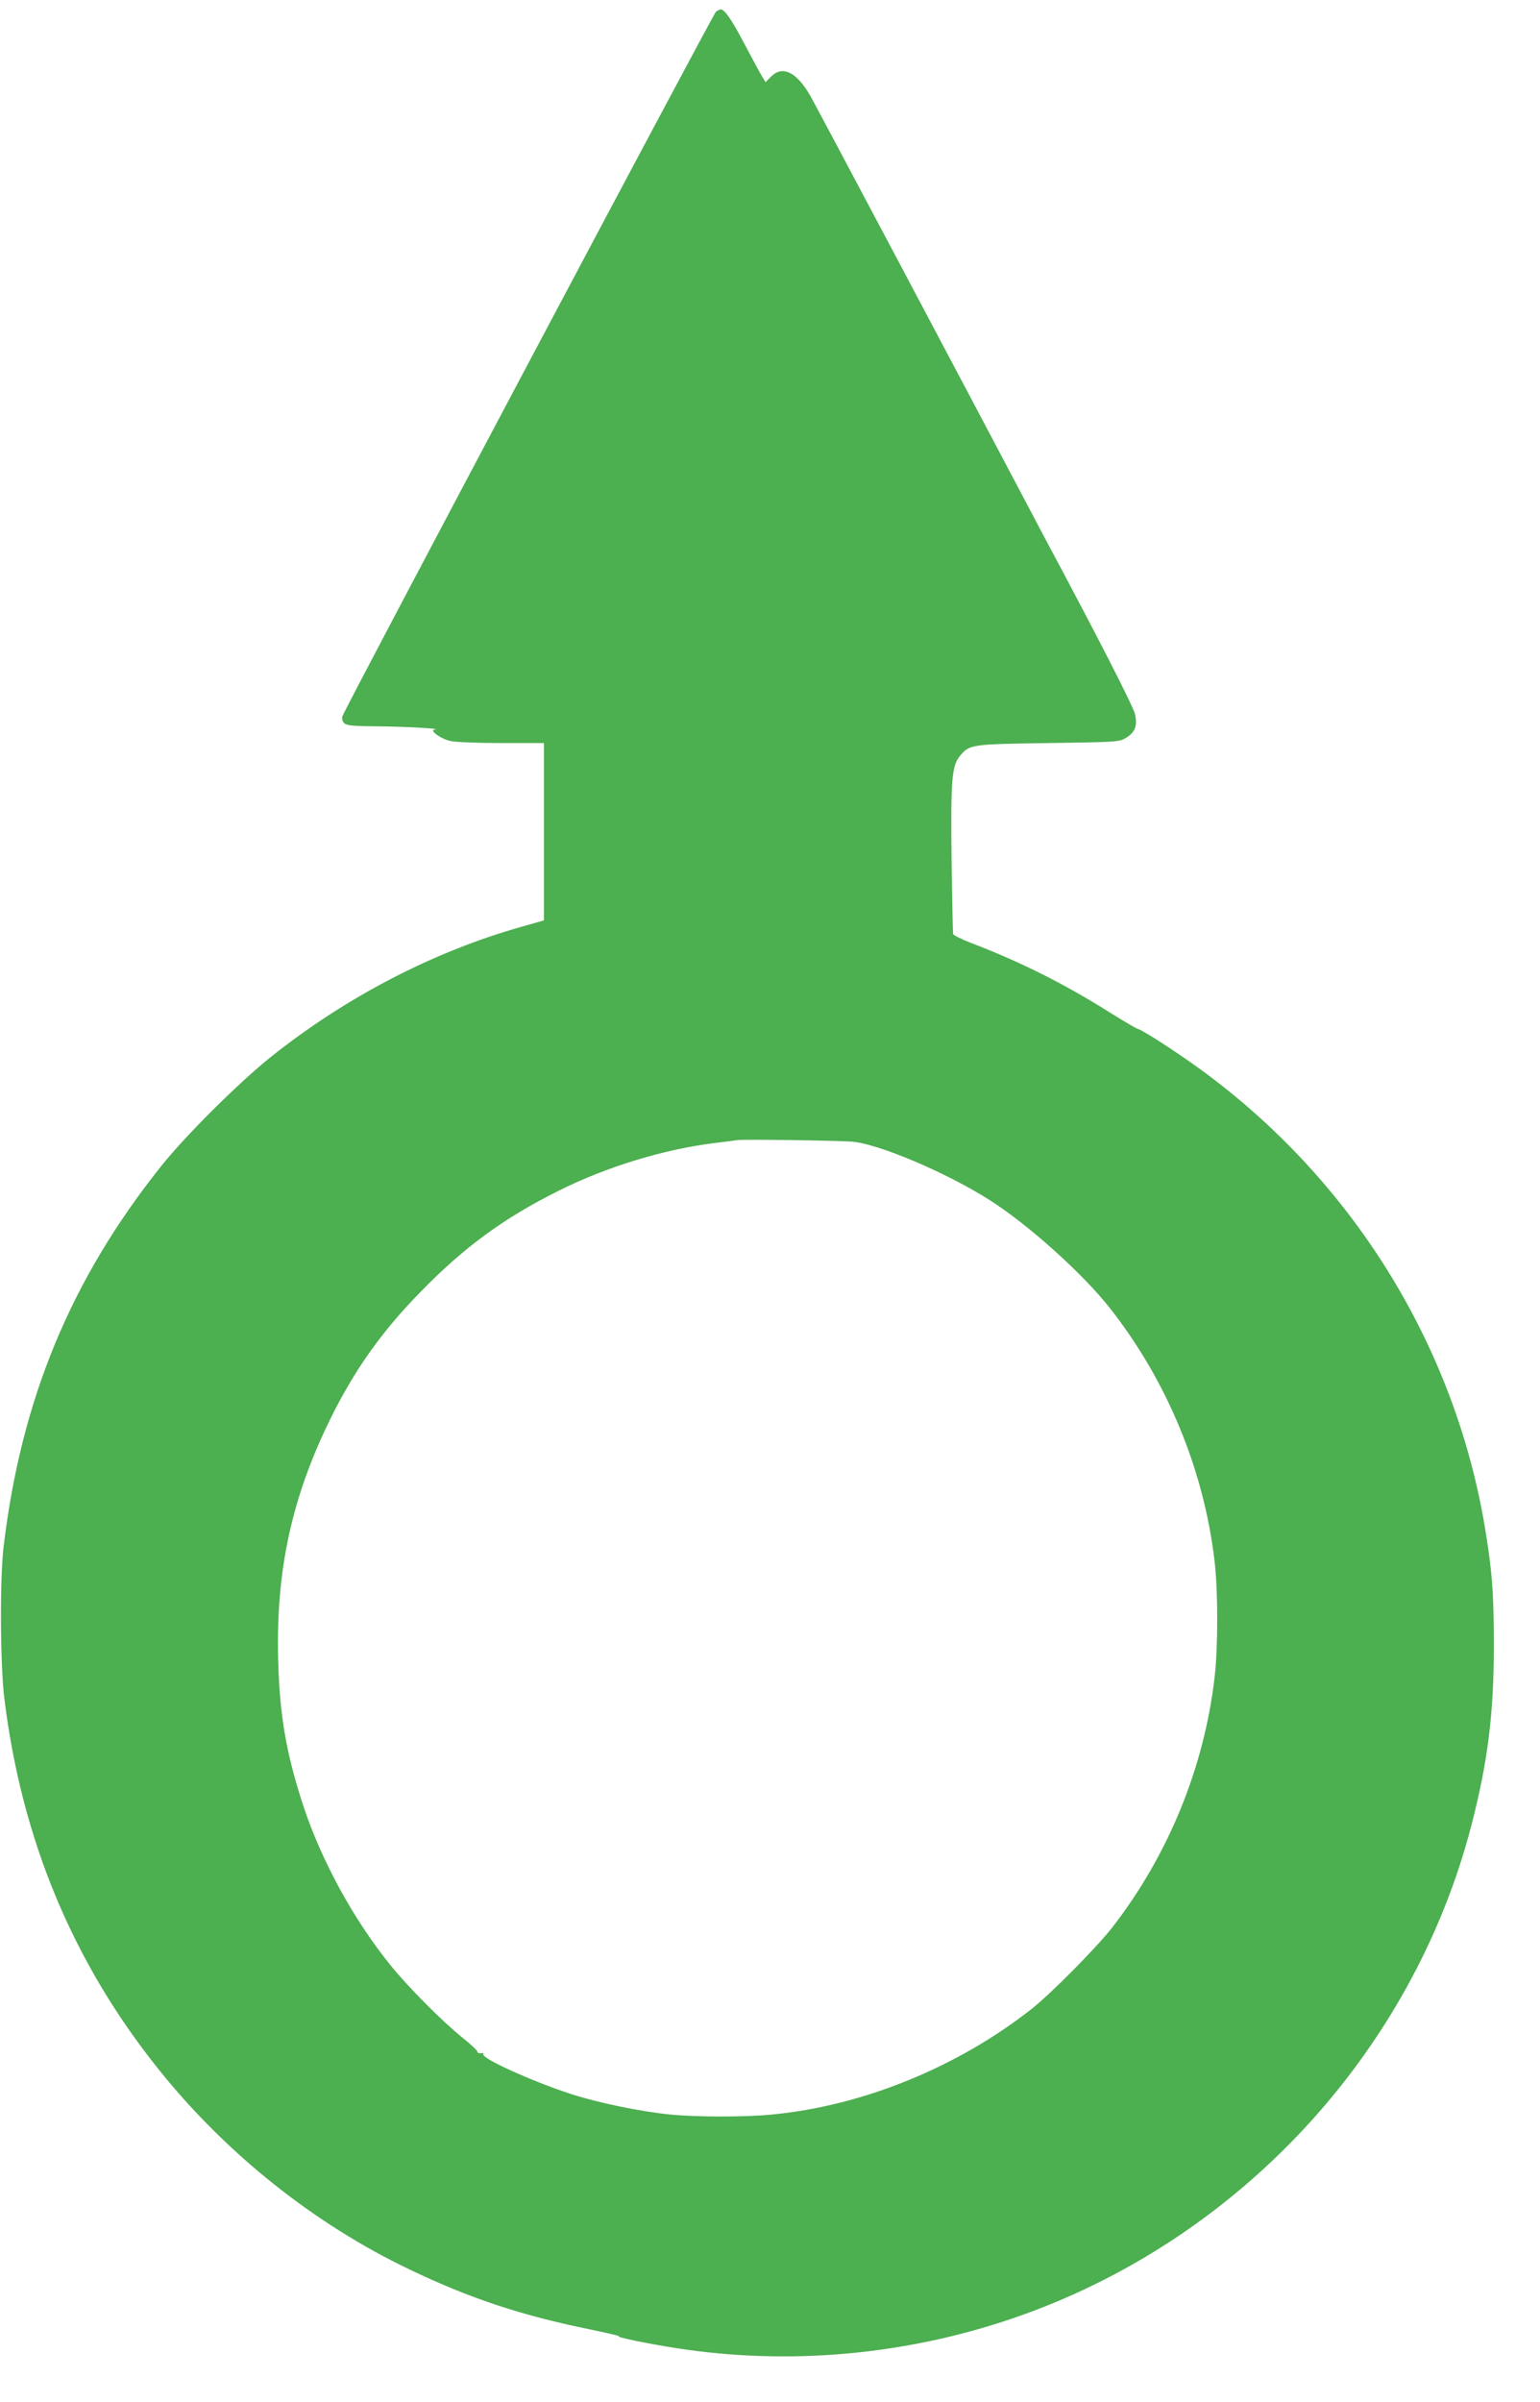 <?xml version="1.0" standalone="no"?>
<!DOCTYPE svg PUBLIC "-//W3C//DTD SVG 20010904//EN"
 "http://www.w3.org/TR/2001/REC-SVG-20010904/DTD/svg10.dtd">
<svg version="1.0" xmlns="http://www.w3.org/2000/svg"
 width="821pt" height="1280pt" viewBox="0 0 821 1280"
 preserveAspectRatio="xMidYMid meet">
<g transform="translate(0,1280) scale(0.1,-0.1)"
fill="#4caf50" stroke="none">
<path d="M3817 12738 c-15 -13 -1978 -3712 -1991 -3754 -4 -14 -1 -28 9 -38
14 -13 45 -16 183 -17 147 -1 348 -13 299 -17 -31 -3 33 -50 84 -61 24 -6 146
-11 272 -11 l227 0 0 -472 0 -473 -116 -33 c-473 -133 -941 -376 -1344 -698
-166 -133 -453 -418 -581 -579 -482 -604 -747 -1245 -840 -2030 -20 -168 -18
-626 4 -805 92 -752 365 -1408 824 -1980 359 -448 829 -823 1339 -1066 313
-150 585 -241 944 -315 102 -21 178 -39 170 -39 -28 -3 145 -39 305 -64 597
-93 1218 -38 1795 159 1197 409 2130 1412 2445 2630 87 337 119 594 119 955 0
279 -9 399 -49 638 -165 972 -710 1847 -1518 2435 -121 88 -309 210 -330 213
-7 1 -73 40 -147 86 -246 155 -476 270 -741 372 -53 20 -97 42 -98 49 -1 7 -5
184 -8 395 -5 427 1 501 45 554 51 61 60 62 472 68 355 5 377 6 410 26 51 30
65 65 51 128 -10 42 -189 393 -466 911 -18 33 -55 103 -82 155 -393 744 -1155
2181 -1184 2231 -73 126 -148 162 -209 100 l-29 -29 -25 42 c-13 22 -54 100
-92 171 -64 121 -101 175 -122 175 -4 0 -16 -6 -25 -12z m723 -6022 c139 -10
502 -163 735 -311 205 -130 495 -390 641 -575 305 -387 502 -863 559 -1349 19
-161 19 -461 0 -622 -56 -479 -246 -944 -543 -1328 -81 -105 -329 -356 -432
-437 -395 -311 -901 -517 -1384 -563 -140 -14 -402 -14 -542 0 -155 15 -385
62 -532 110 -209 68 -478 191 -465 211 3 5 -3 8 -13 6 -10 -2 -19 2 -19 8 0 6
-36 40 -80 75 -107 86 -292 272 -386 389 -197 245 -366 555 -463 849 -90 276
-125 477 -133 771 -13 477 71 866 277 1286 128 260 274 467 480 677 232 239
445 395 736 540 257 129 565 223 839 256 50 6 101 13 115 15 27 5 520 -2 610
-8z"/>
</g>
</svg>
